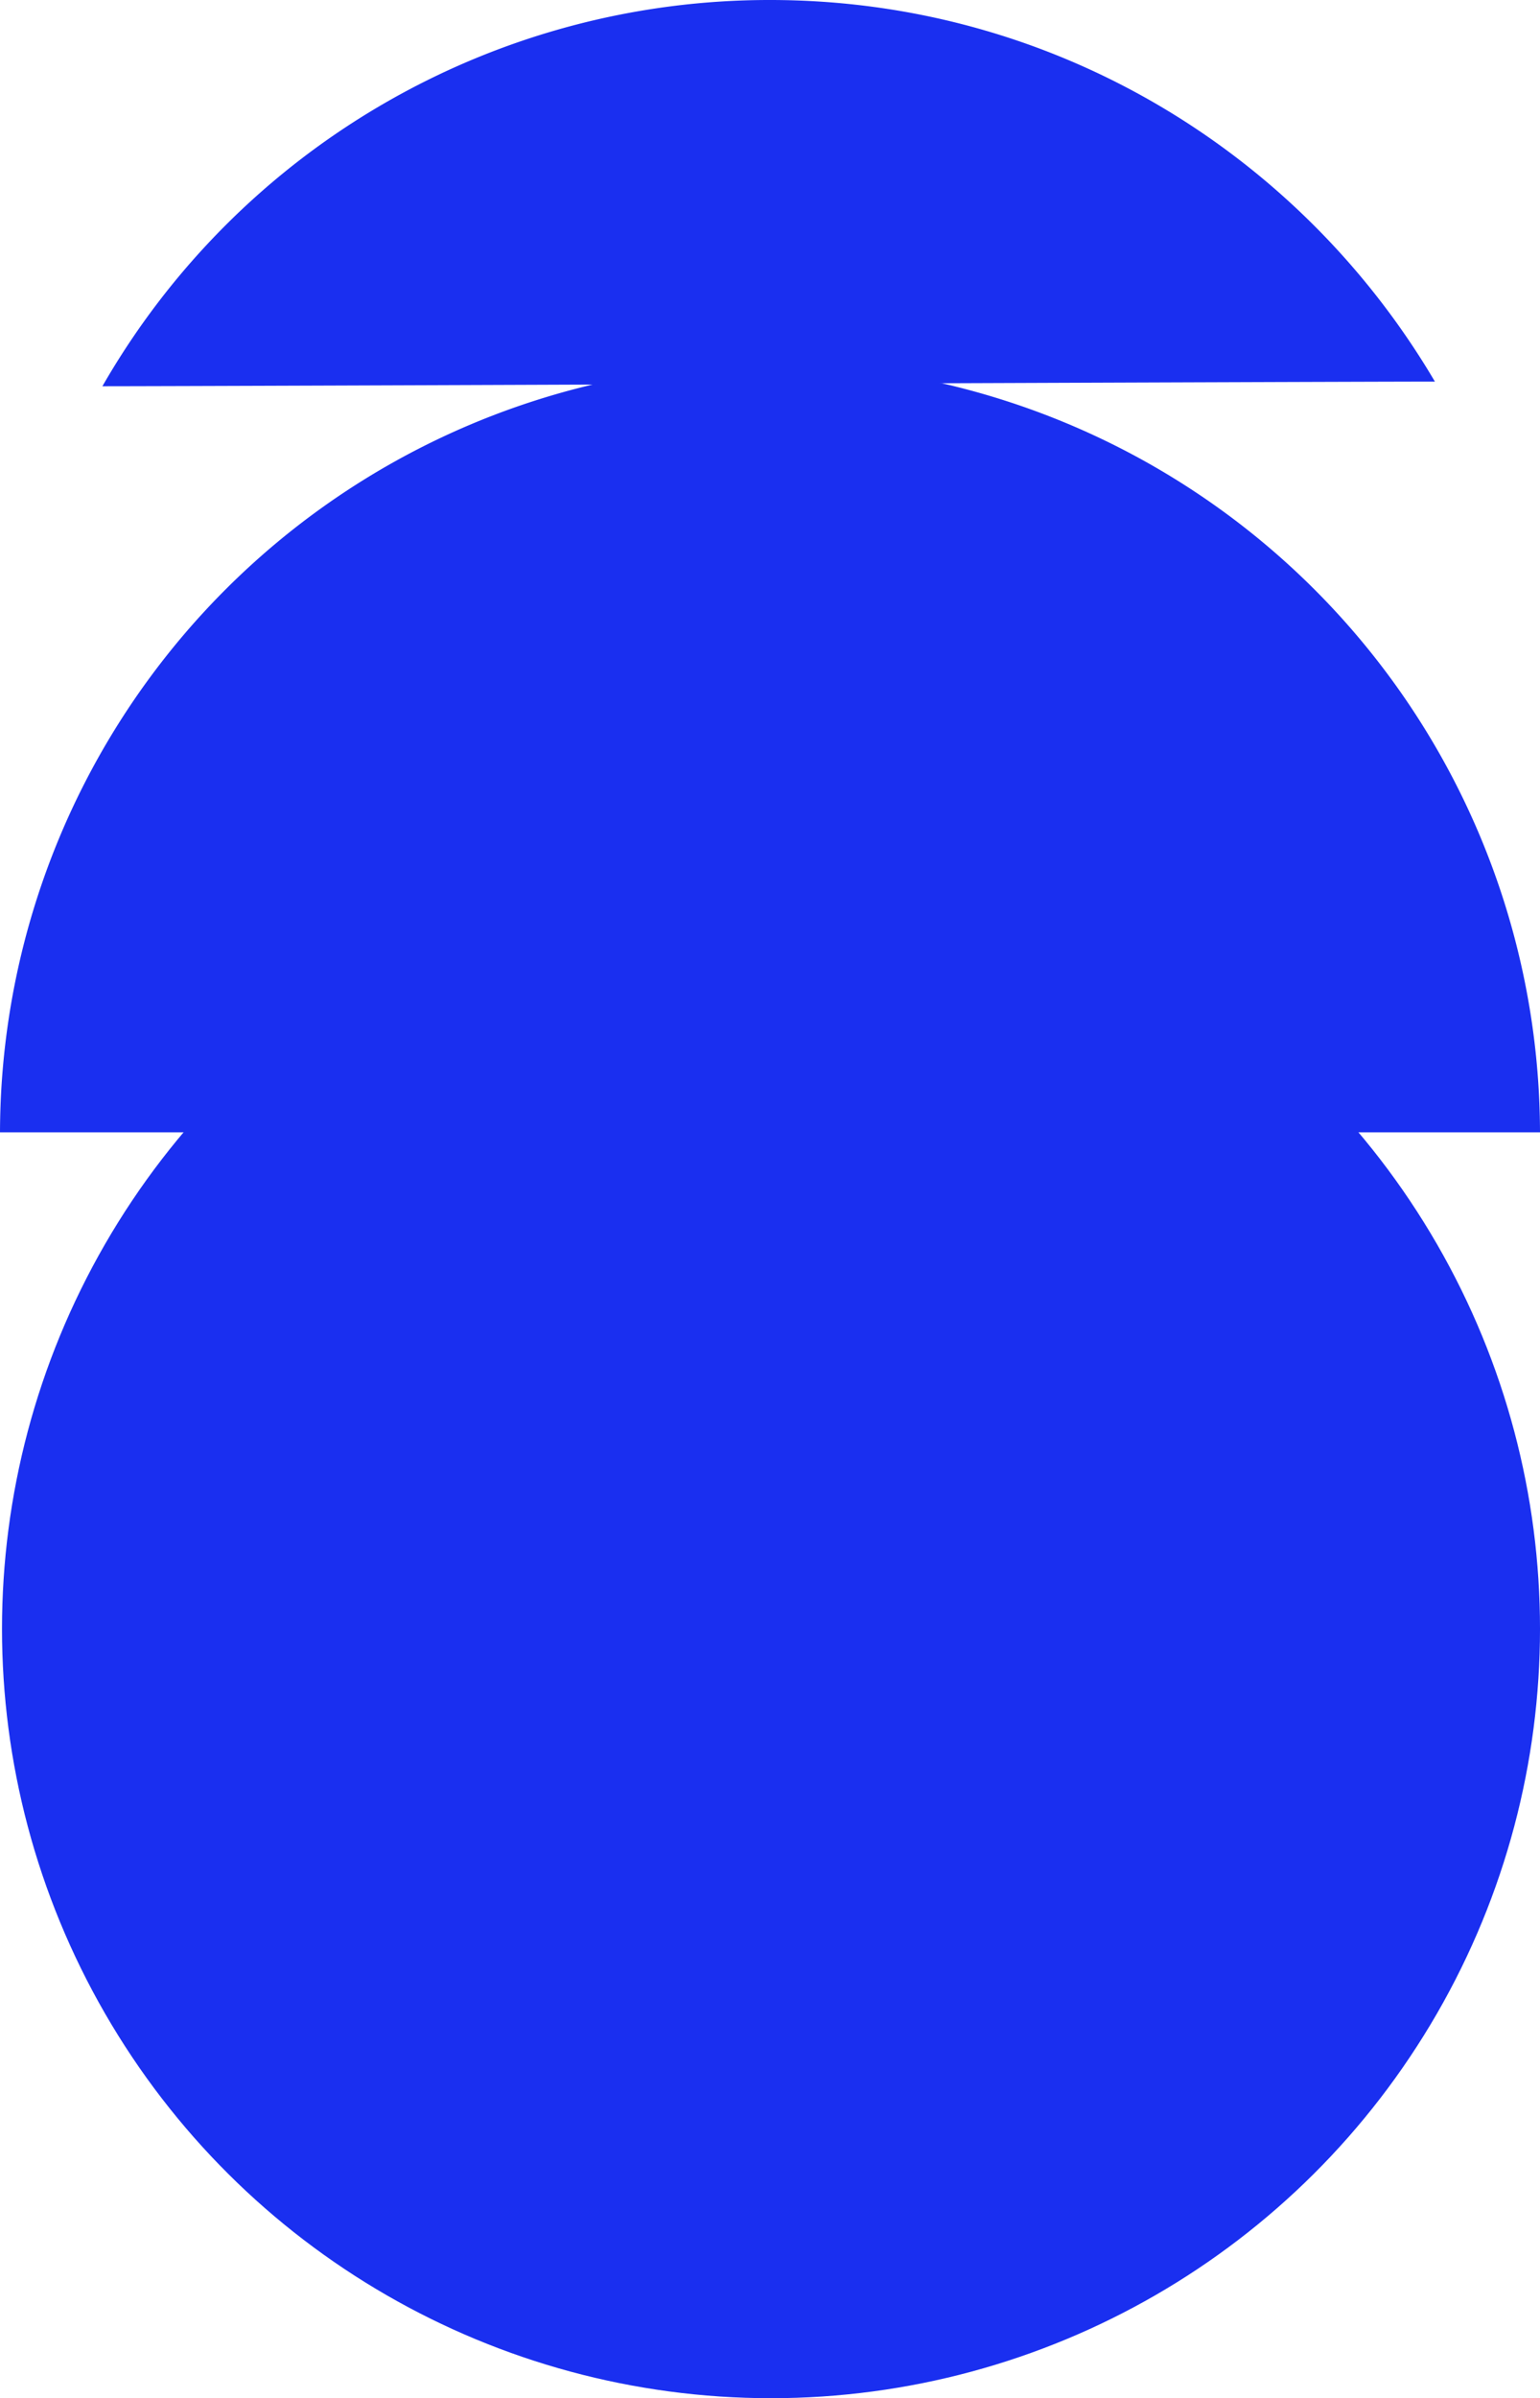 <svg xmlns="http://www.w3.org/2000/svg" width="333.433" height="519" viewBox="0 0 333.433 519"><g transform="translate(-994.283 -250)"><circle cx="166.5" cy="166.5" r="166.5" transform="translate(1327.717 436) rotate(90)" fill="#1a2ff0"></circle><path d="M166.717,0V333.433A166.717,166.717,0,0,1,166.717,0Z" transform="translate(1327.717 328.332) rotate(90)" fill="#1a2ff0"></path><path d="M83.586,302.087A166.473,166.473,0,0,1,0,157.542C0,96.312,33.008,42.792,82.582,13.581,82.582,37.105,83.586,277.709,83.586,302.087Z" transform="translate(1318.542 250) rotate(90)" fill="#1a2ff0"></path></g></svg>